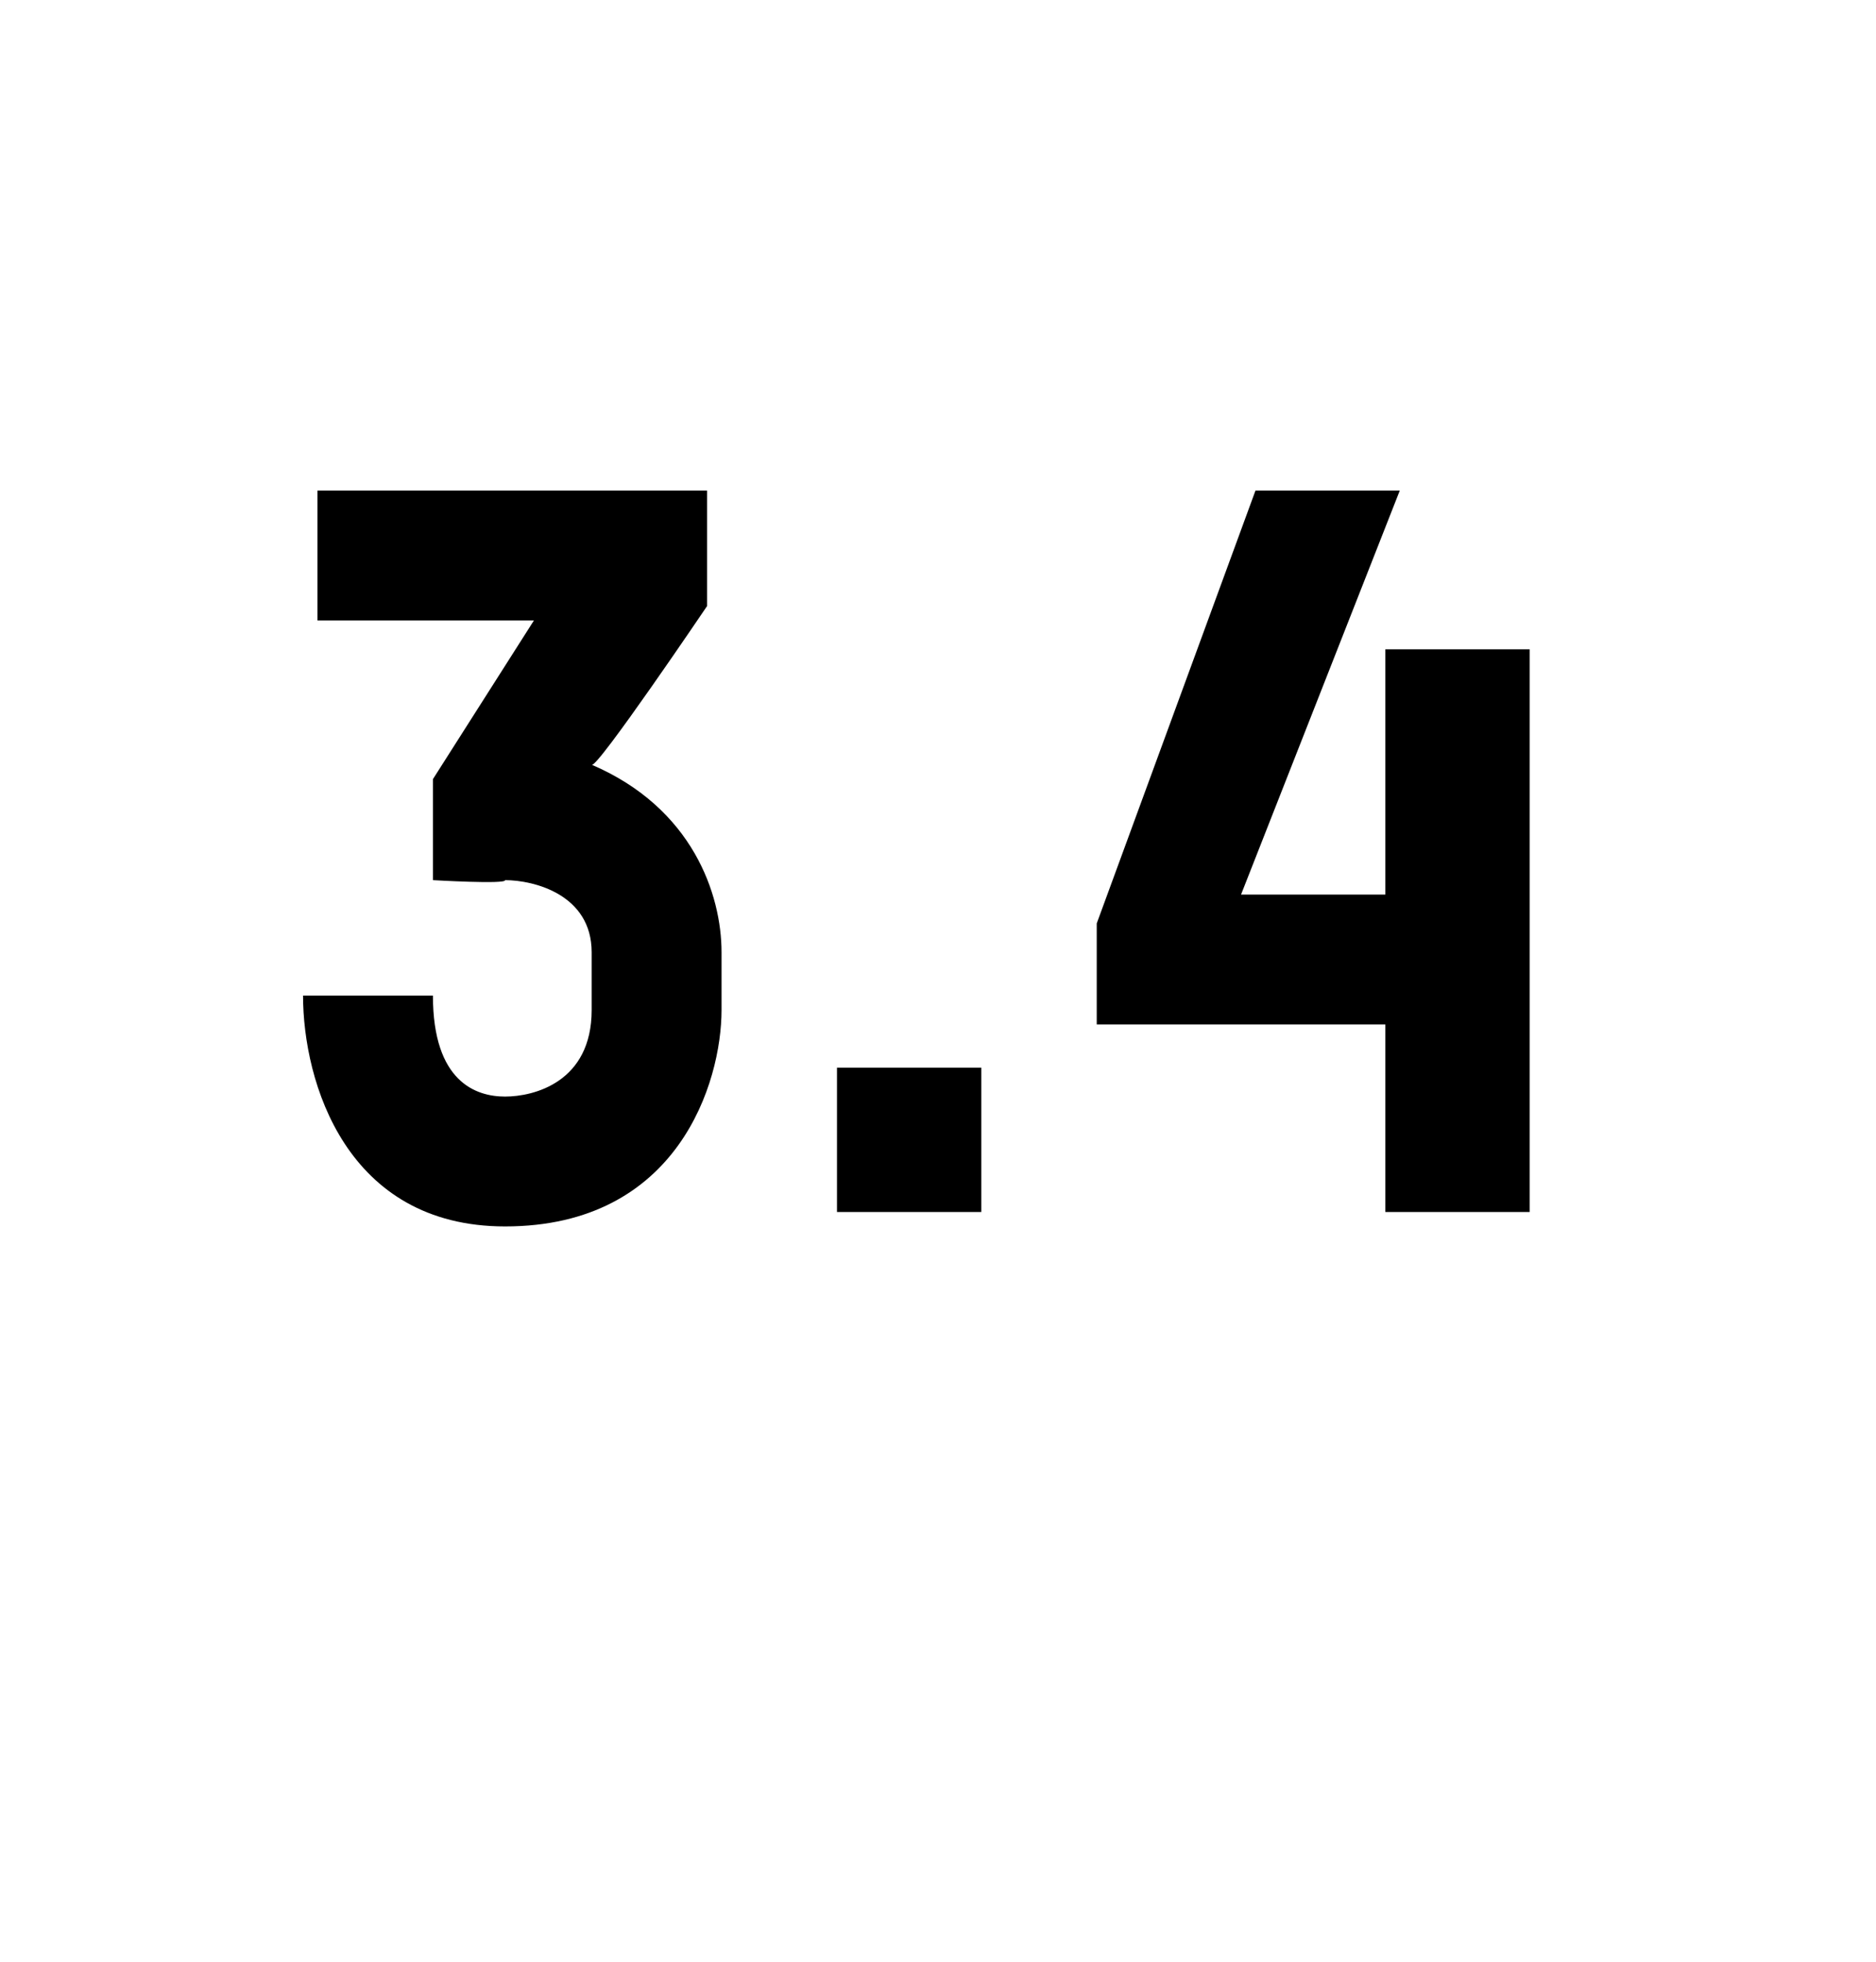 <?xml version="1.0" standalone="no"?><!DOCTYPE svg PUBLIC "-//W3C//DTD SVG 1.1//EN" "http://www.w3.org/Graphics/SVG/1.1/DTD/svg11.dtd"><svg xmlns="http://www.w3.org/2000/svg" version="1.1" width="13px" height="13.6px" viewBox="0 -3 13 13.6" style="top:-3px"><desc>3 4</desc><defs/><g id="Polygon10934"><path d="m4.1 2.3c.7.3.9.9.9 1.3v.4c0 .5-.3 1.5-1.5 1.5c-1.1 0-1.4-1-1.4-1.6h.9c0 .6.3.7.5.7c.2 0 .6-.1.6-.6v-.4c0-.4-.4-.5-.6-.5c.01.03-.5 0-.5 0v-.7l.7-1.1H2.2v-.9h2.7v.8s-.77 1.14-.8 1.1zm1.7 3.1v-1h1v1h-1zm3.8 0V4.1h-2v-.7l1.1-3h1L8.6 3.2h1V1.5h1v3.9h-1z" stroke="none" fill="#000"/></g></svg>